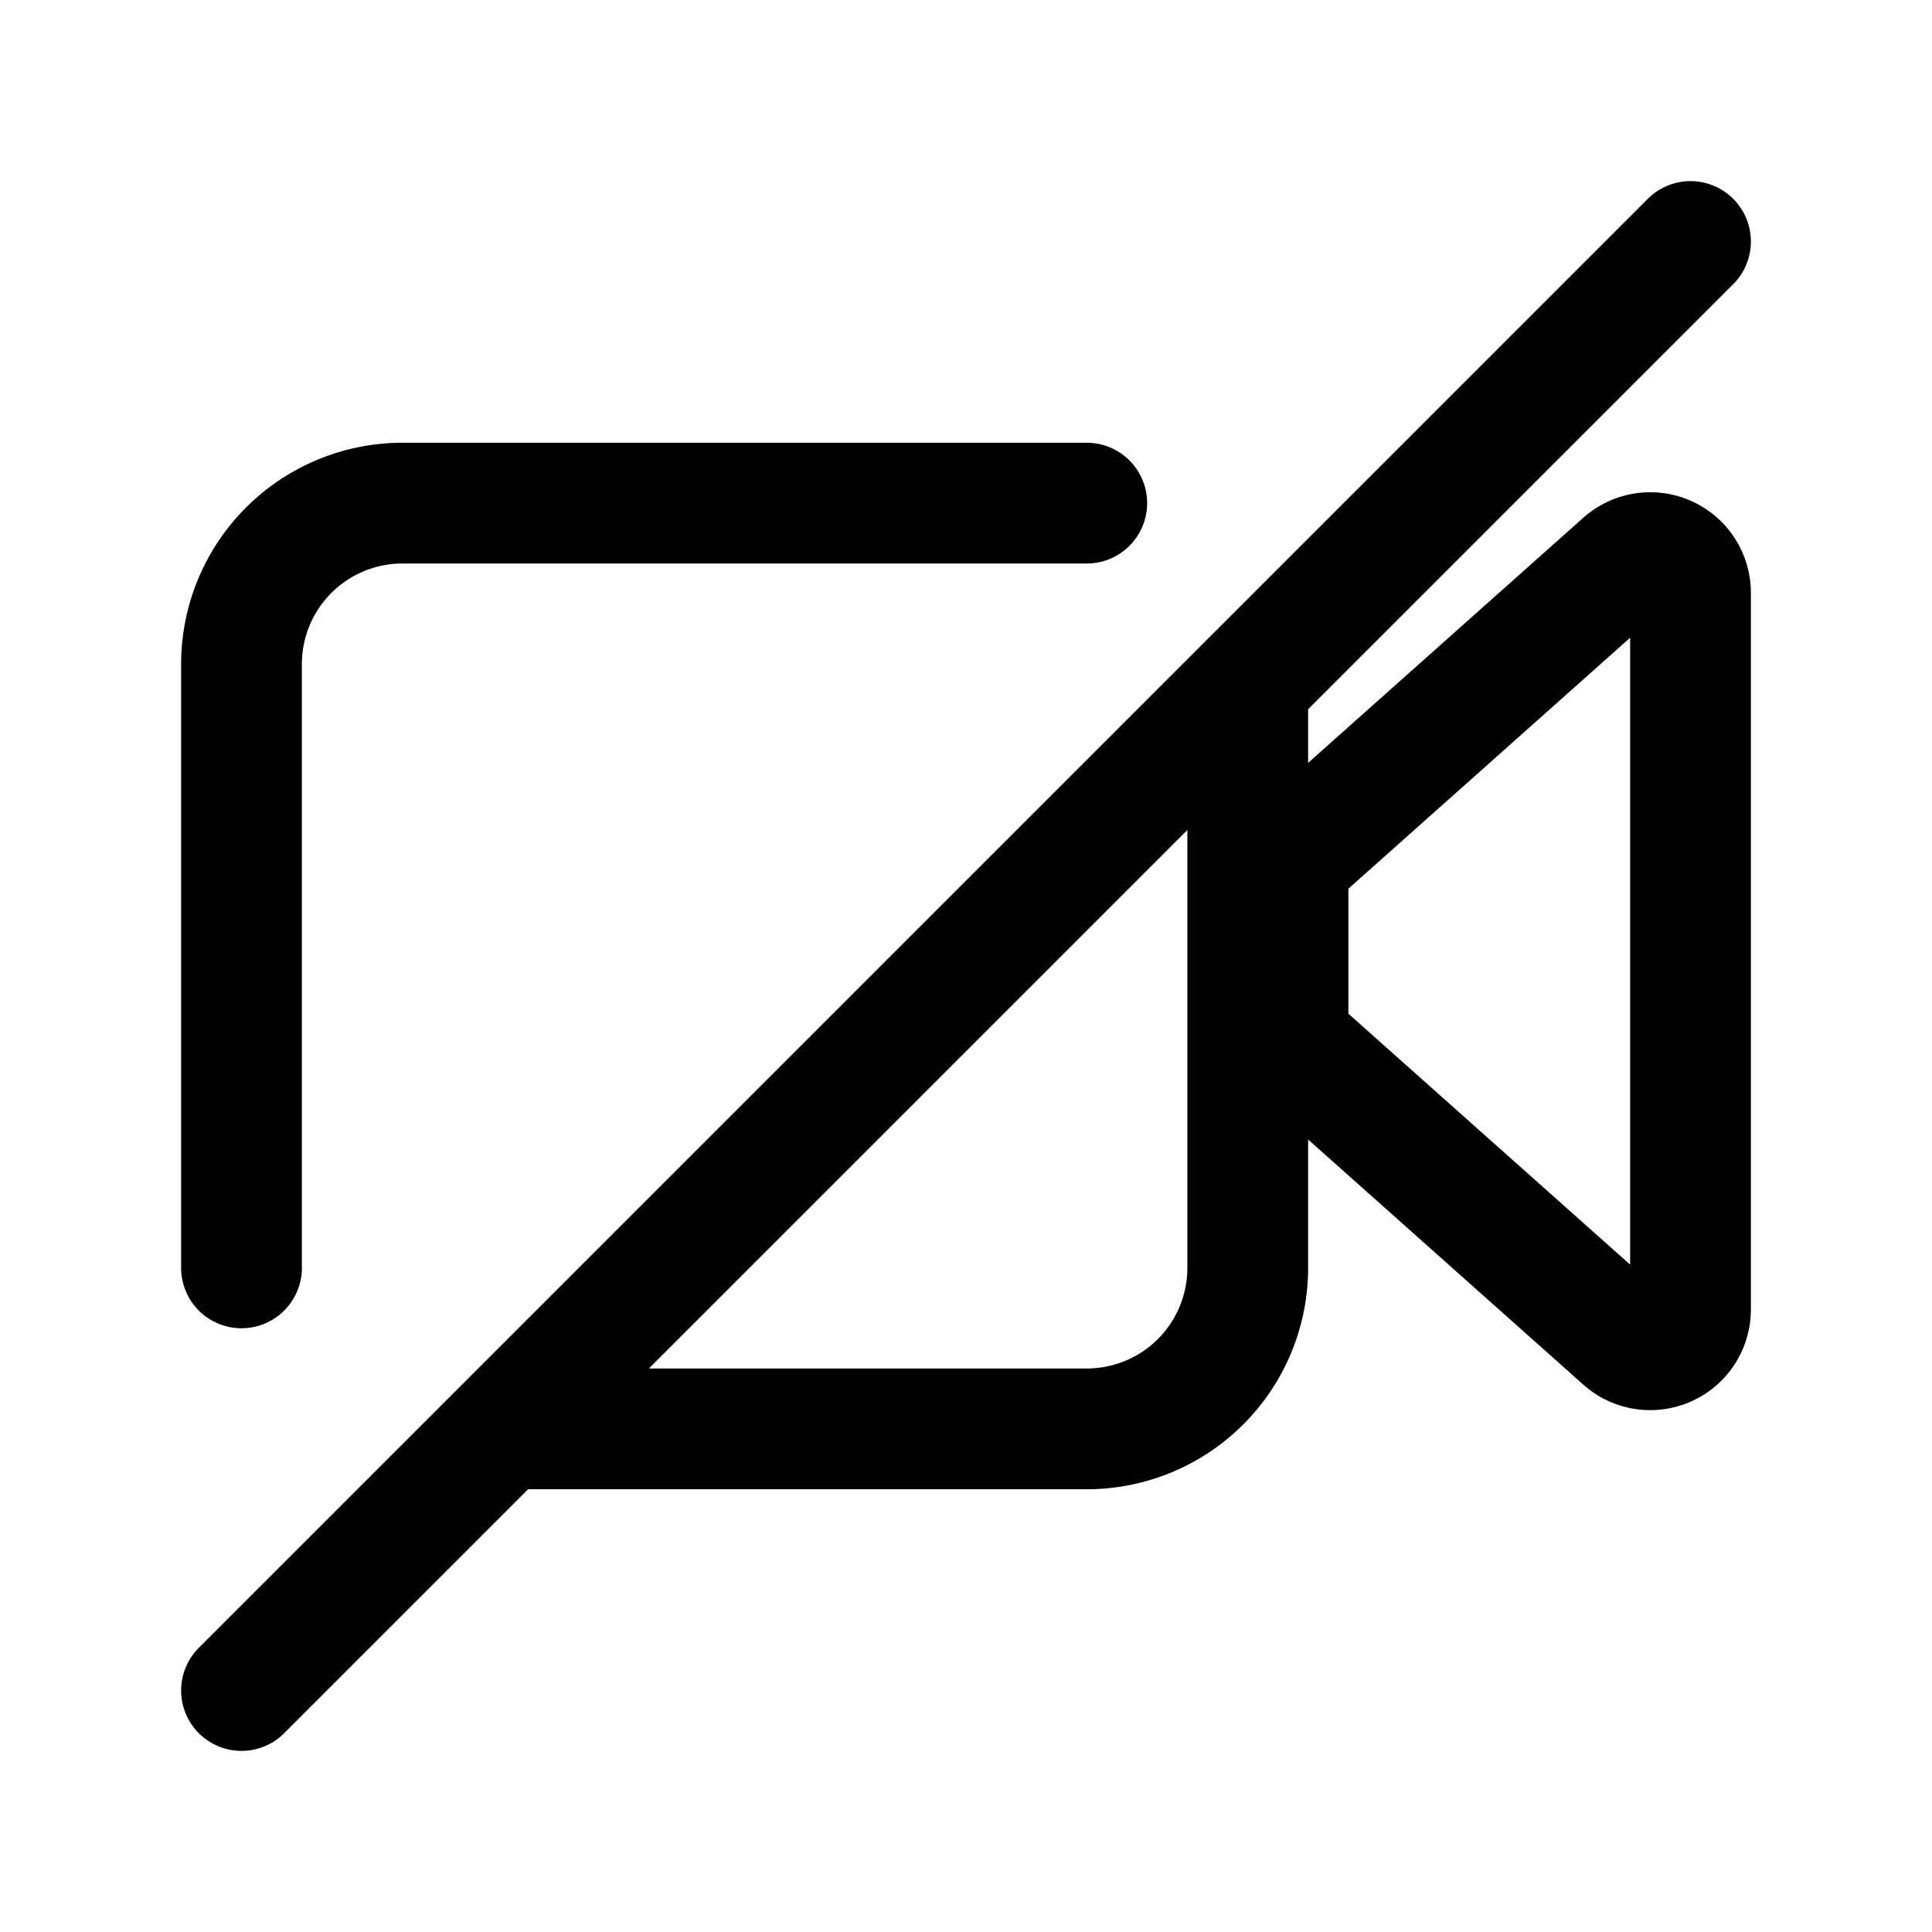 <?xml version="1.0" encoding="utf-8"?>
<!-- Generator: www.svgicons.com -->
<svg xmlns="http://www.w3.org/2000/svg" width="800" height="800" viewBox="0 0 24 24">
<path fill="none" stroke="currentColor" stroke-linecap="round" stroke-linejoin="round" stroke-width="1.5" d="m20.168 6.991l-4 3.563a.5.5 0 0 0-.168.373v1.778a.5.5 0 0 0 .168.373l4 3.563a.5.5 0 0 0 .832-.374V7.365a.5.5 0 0 0-.832-.374M3 15.75v-7.5a2 2 0 0 1 2-2h8.5M3 21l3.25-3.25M21 3l-5.5 5.5m0 0v7.25a2 2 0 0 1-2 2H6.25M15.5 8.5l-9.25 9.25"/>
</svg>